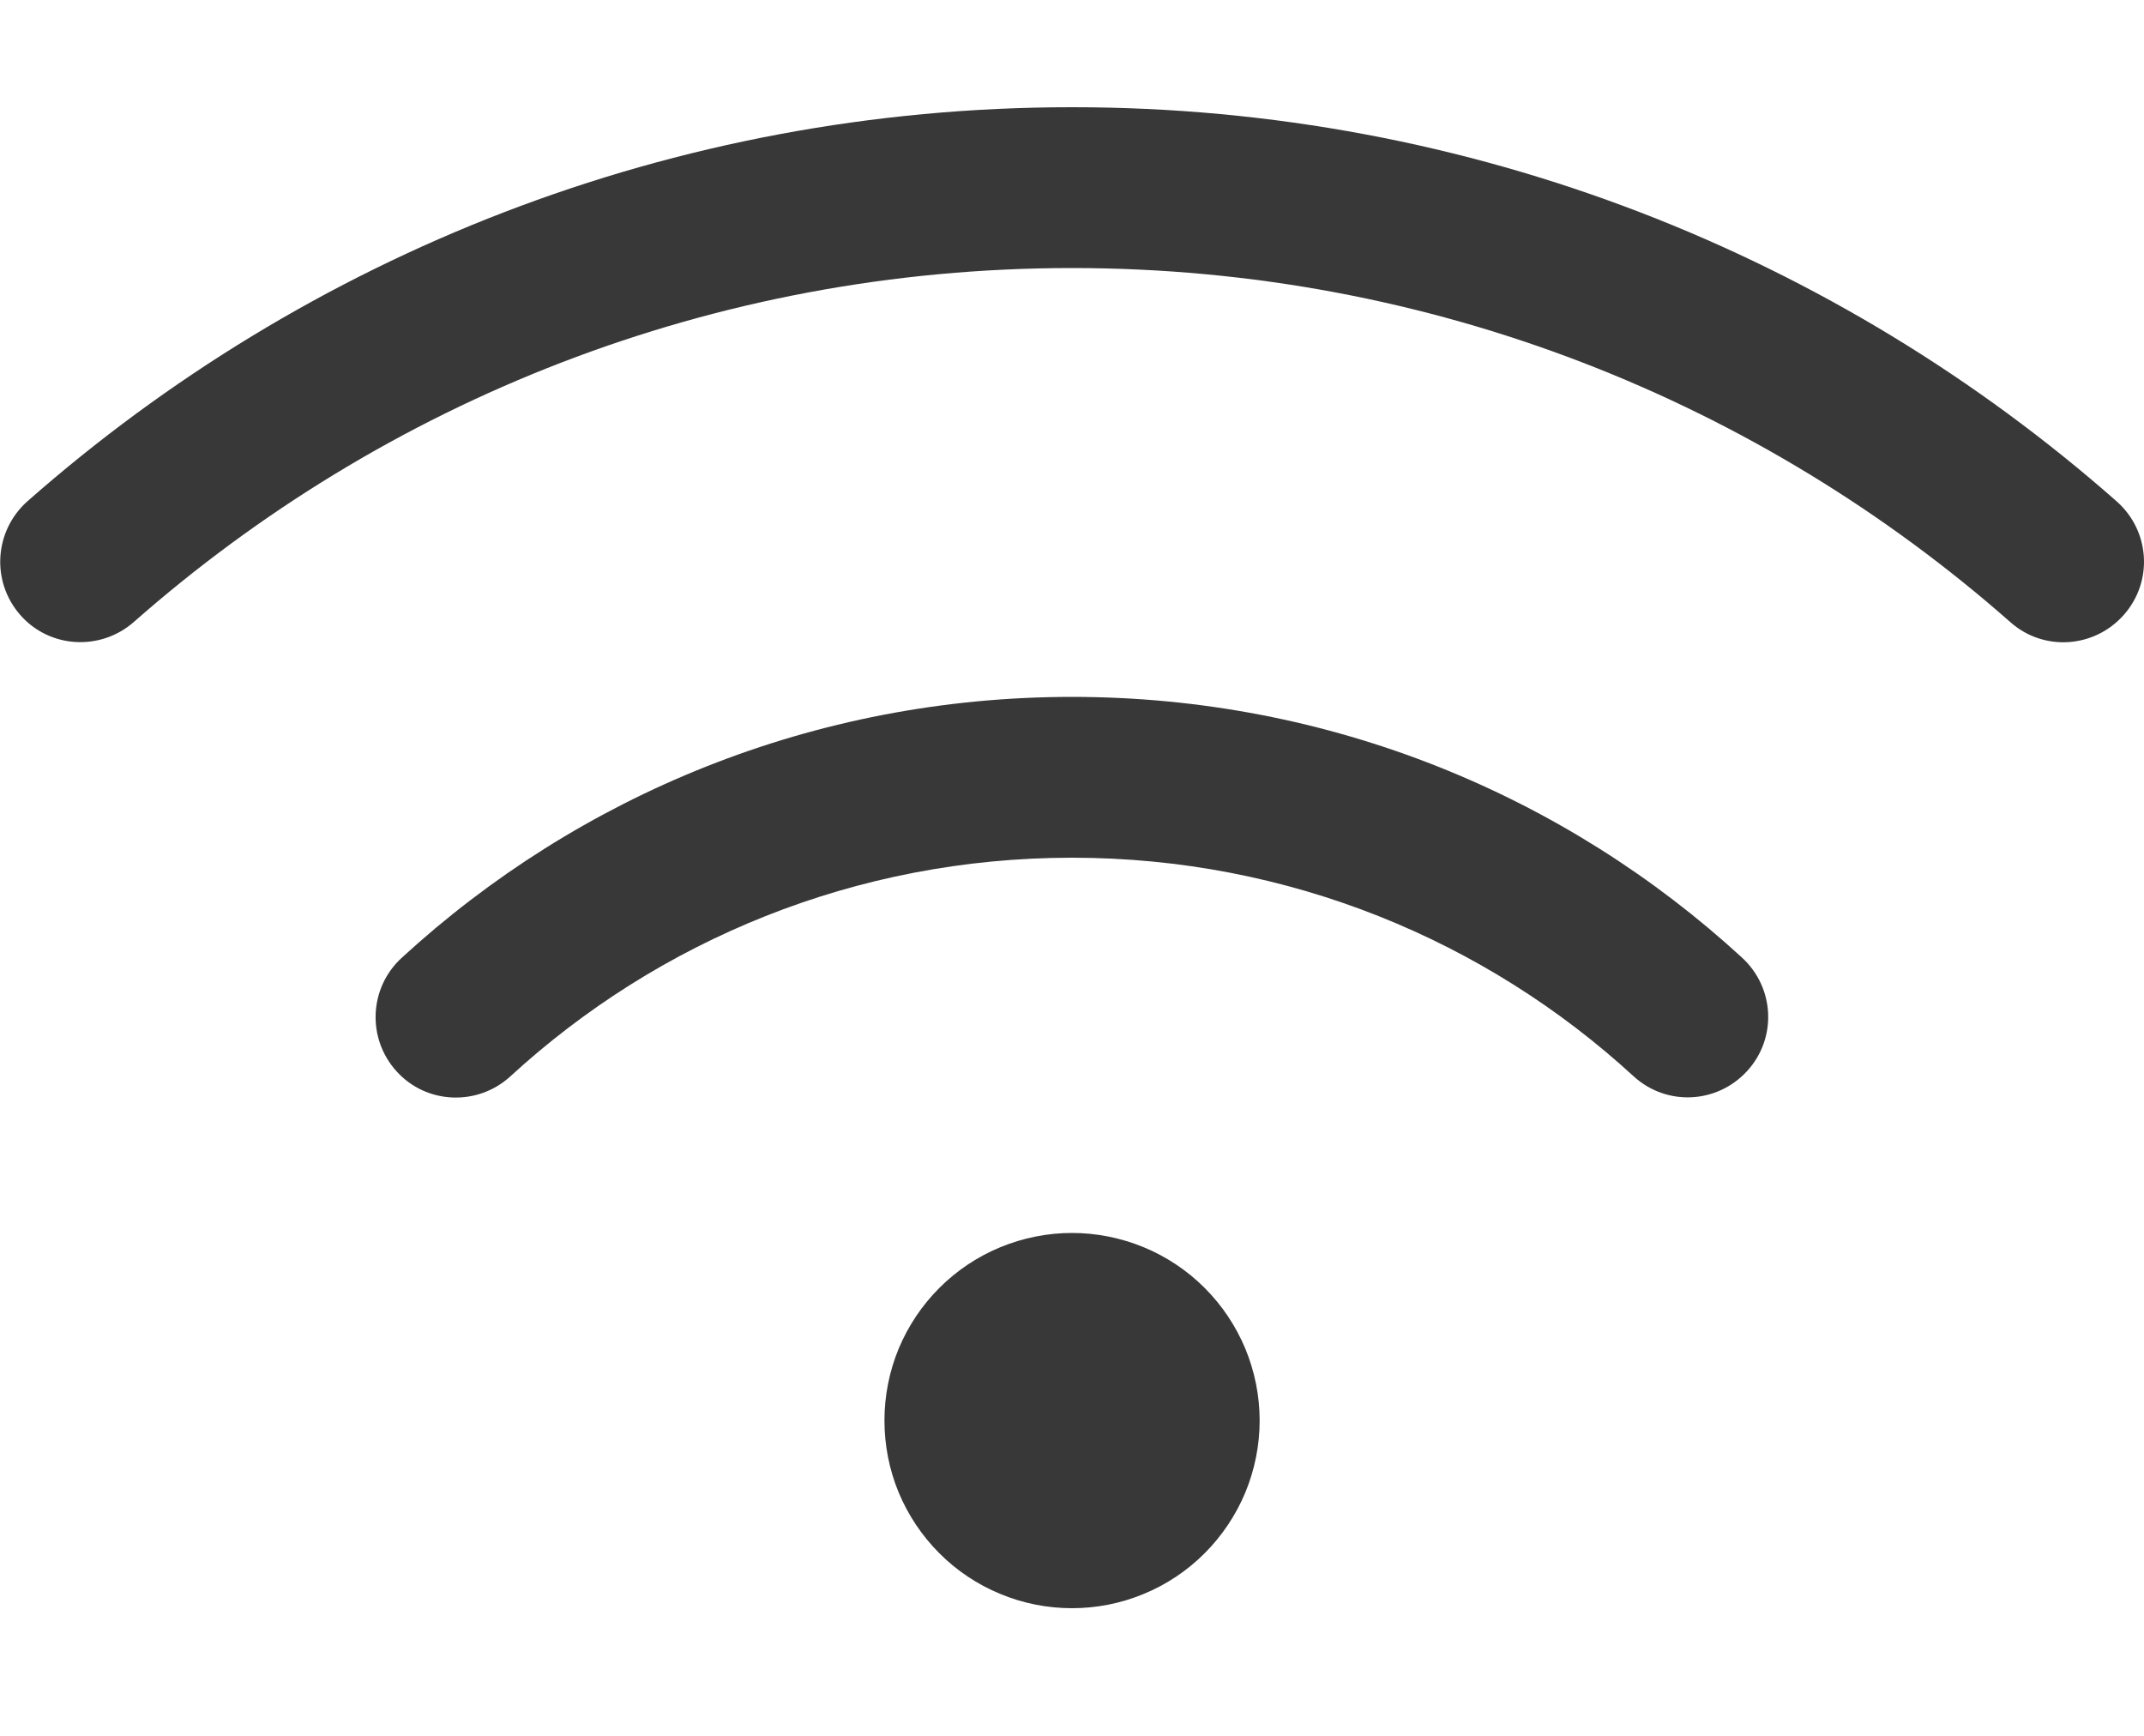 <svg width="21" height="17" viewBox="0 0 21 17" fill="none" xmlns="http://www.w3.org/2000/svg">
<g id="wifi-regular 1" clip-path="url(#clip0_135_860)">
<path id="Vector" d="M1.309 6.093C3.76 3.934 6.976 2.625 10.5 2.625C14.024 2.625 17.24 3.934 19.691 6.093C20.016 6.382 20.514 6.349 20.803 6.021C21.092 5.693 21.059 5.198 20.731 4.909C18.004 2.507 14.421 1.05 10.5 1.05C6.579 1.05 2.996 2.507 0.269 4.909C-0.056 5.198 -0.089 5.693 0.197 6.021C0.482 6.349 0.981 6.379 1.309 6.093ZM10.5 8.4C12.62 8.4 14.552 9.211 15.999 10.539C16.321 10.835 16.816 10.812 17.112 10.49C17.407 10.169 17.384 9.673 17.062 9.378C15.337 7.793 13.03 6.825 10.5 6.825C7.97 6.825 5.663 7.793 3.934 9.381C3.613 9.676 3.593 10.172 3.885 10.493C4.177 10.815 4.676 10.835 4.997 10.543C6.448 9.211 8.38 8.4 10.5 8.4ZM12.338 13.912C12.338 13.671 12.29 13.432 12.198 13.209C12.105 12.986 11.97 12.784 11.799 12.613C11.629 12.443 11.426 12.307 11.203 12.215C10.98 12.123 10.741 12.075 10.5 12.075C10.259 12.075 10.02 12.123 9.797 12.215C9.574 12.307 9.371 12.443 9.201 12.613C9.03 12.784 8.895 12.986 8.802 13.209C8.71 13.432 8.663 13.671 8.663 13.912C8.663 14.154 8.71 14.393 8.802 14.616C8.895 14.839 9.03 15.041 9.201 15.212C9.371 15.383 9.574 15.518 9.797 15.61C10.02 15.703 10.259 15.75 10.5 15.75C10.741 15.75 10.98 15.703 11.203 15.61C11.426 15.518 11.629 15.383 11.799 15.212C11.97 15.041 12.105 14.839 12.198 14.616C12.29 14.393 12.338 14.154 12.338 13.912Z" fill="#383838"/>
</g>
<defs>
<clipPath id="clip0_135_860">
<rect width="21" height="16.8" fill="white"/>
</clipPath>
</defs>
</svg>
